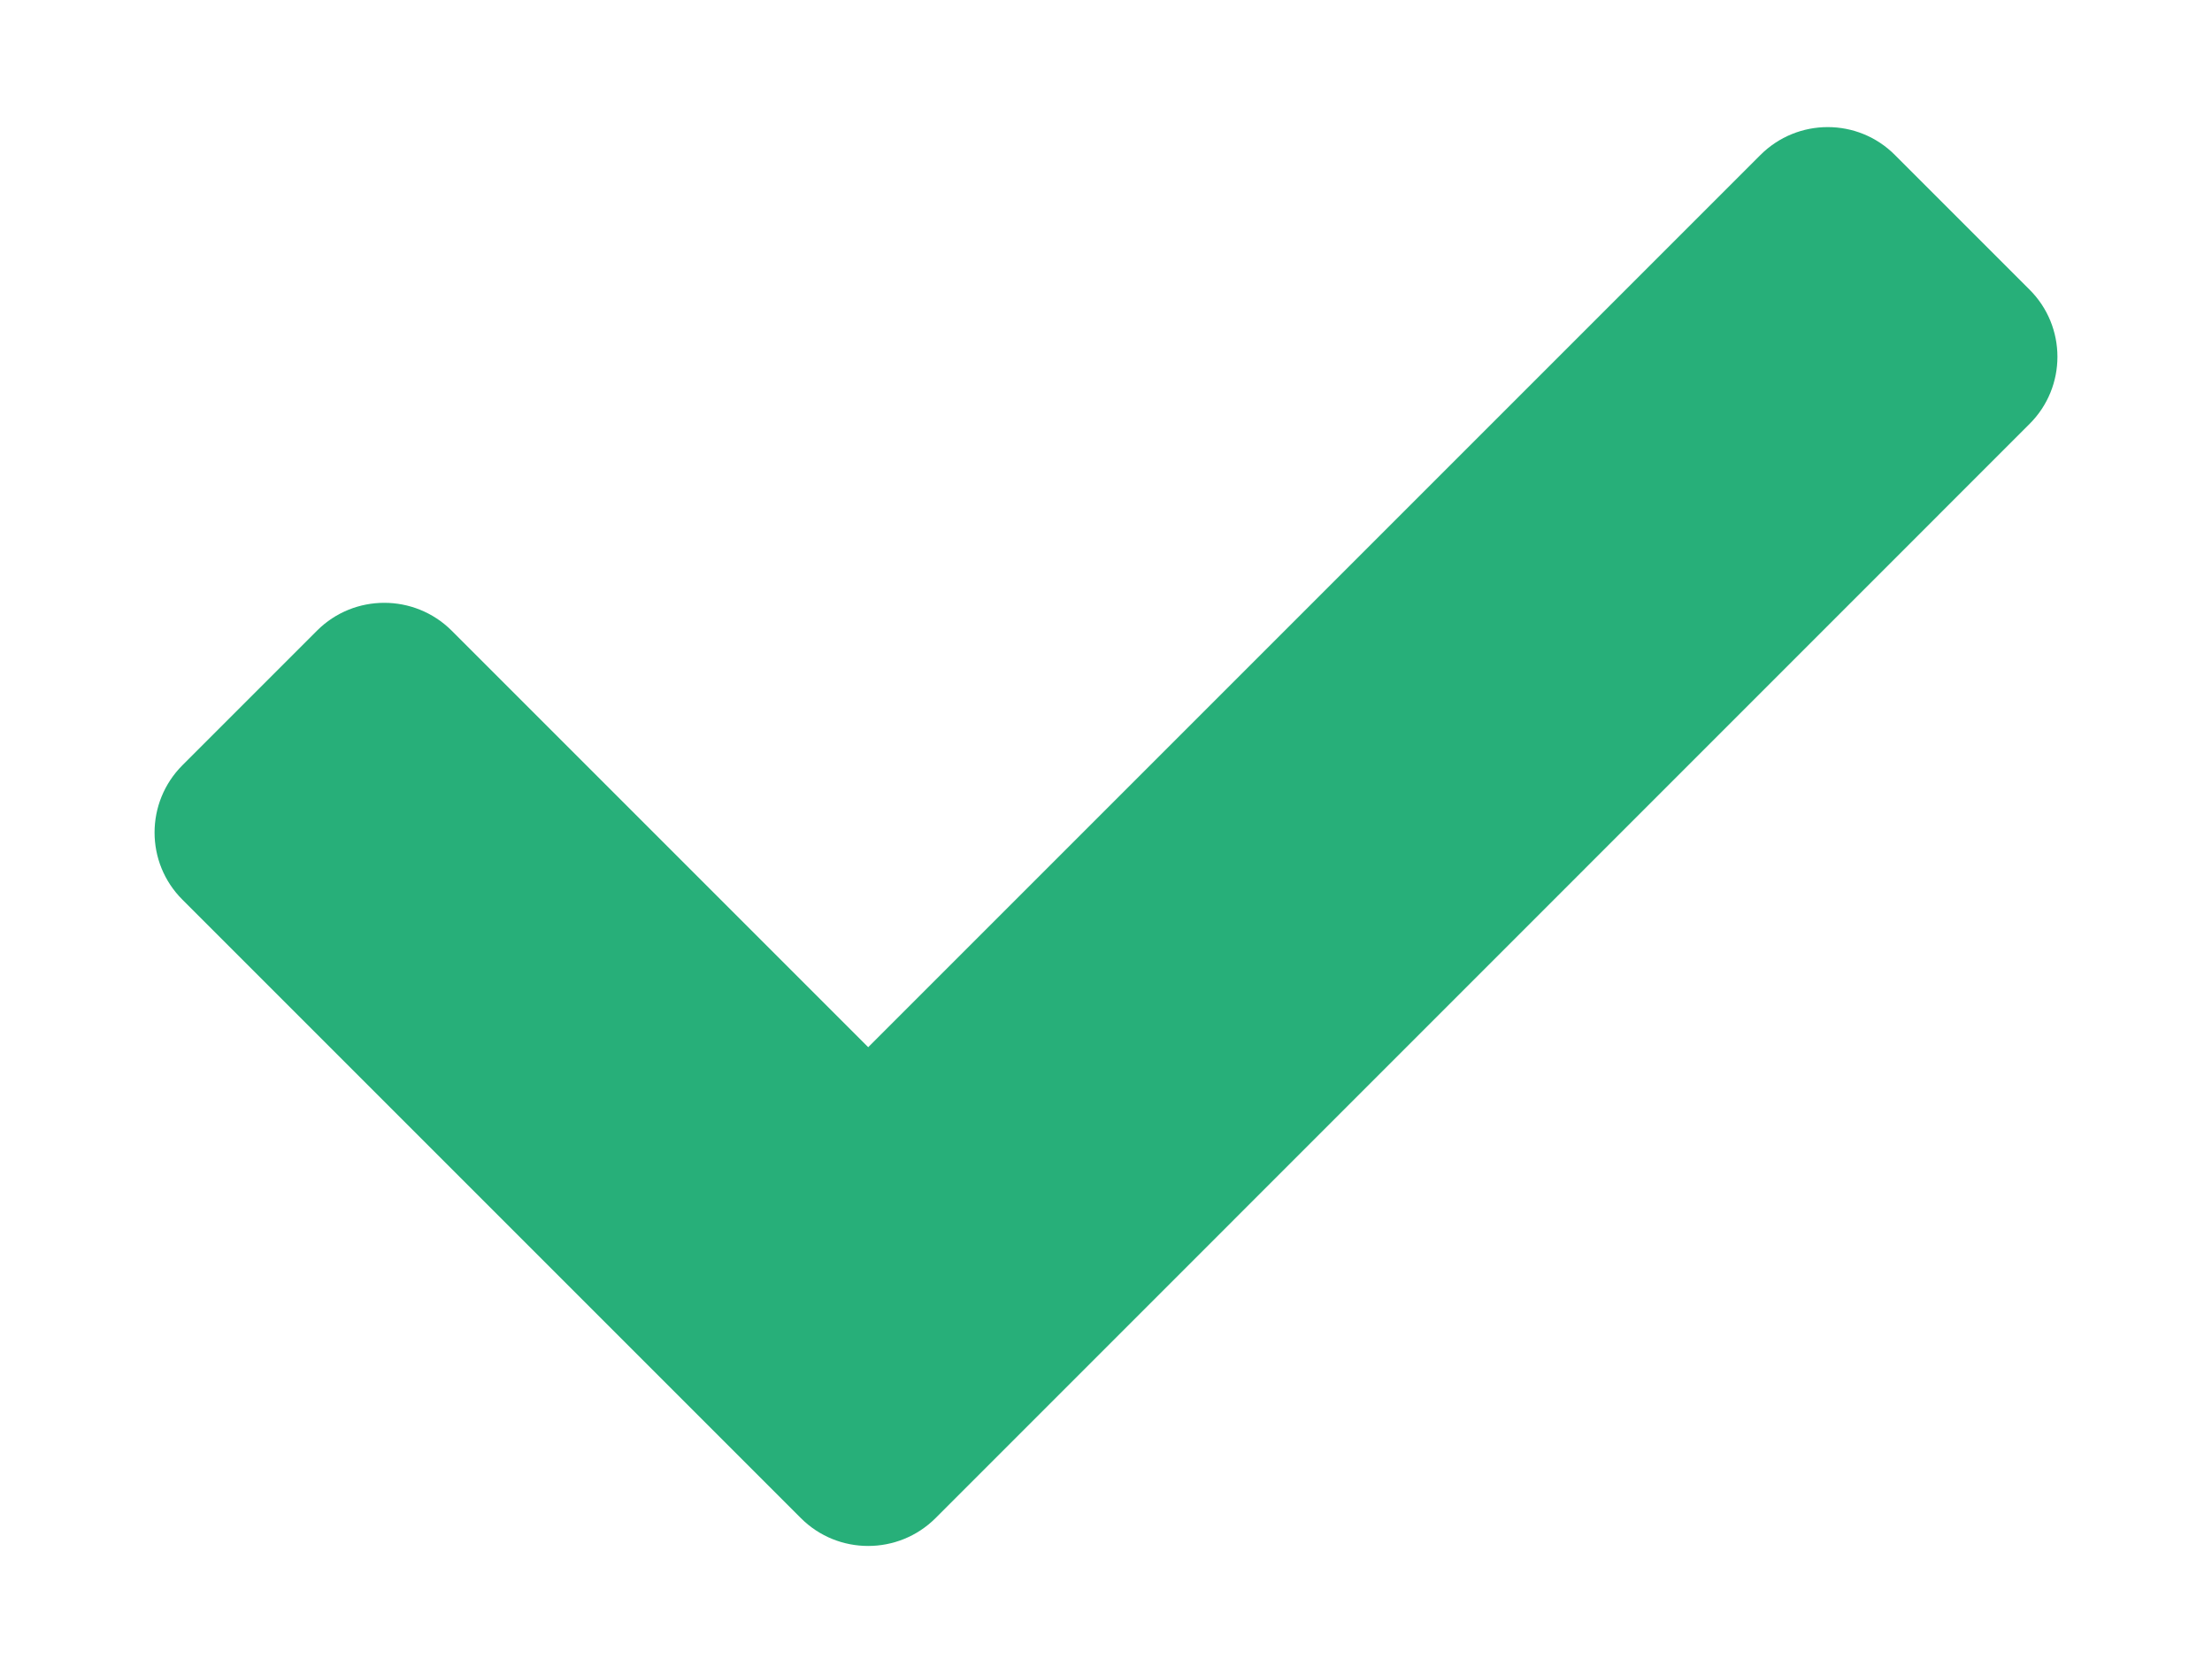 <svg width="12" height="9" viewBox="0 0 12 9" fill="none" xmlns="http://www.w3.org/2000/svg">
<path d="M5.075 8.236L11.01 2.3C11.212 2.099 11.212 1.772 11.01 1.571L10.28 0.841C10.079 0.639 9.752 0.639 9.55 0.841L4.71 5.681L2.45 3.421C2.248 3.22 1.921 3.22 1.72 3.421L0.99 4.151C0.788 4.353 0.788 4.68 0.99 4.881L4.345 8.236C4.546 8.437 4.873 8.437 5.075 8.236Z" fill="#27AF79"/>
</svg>
